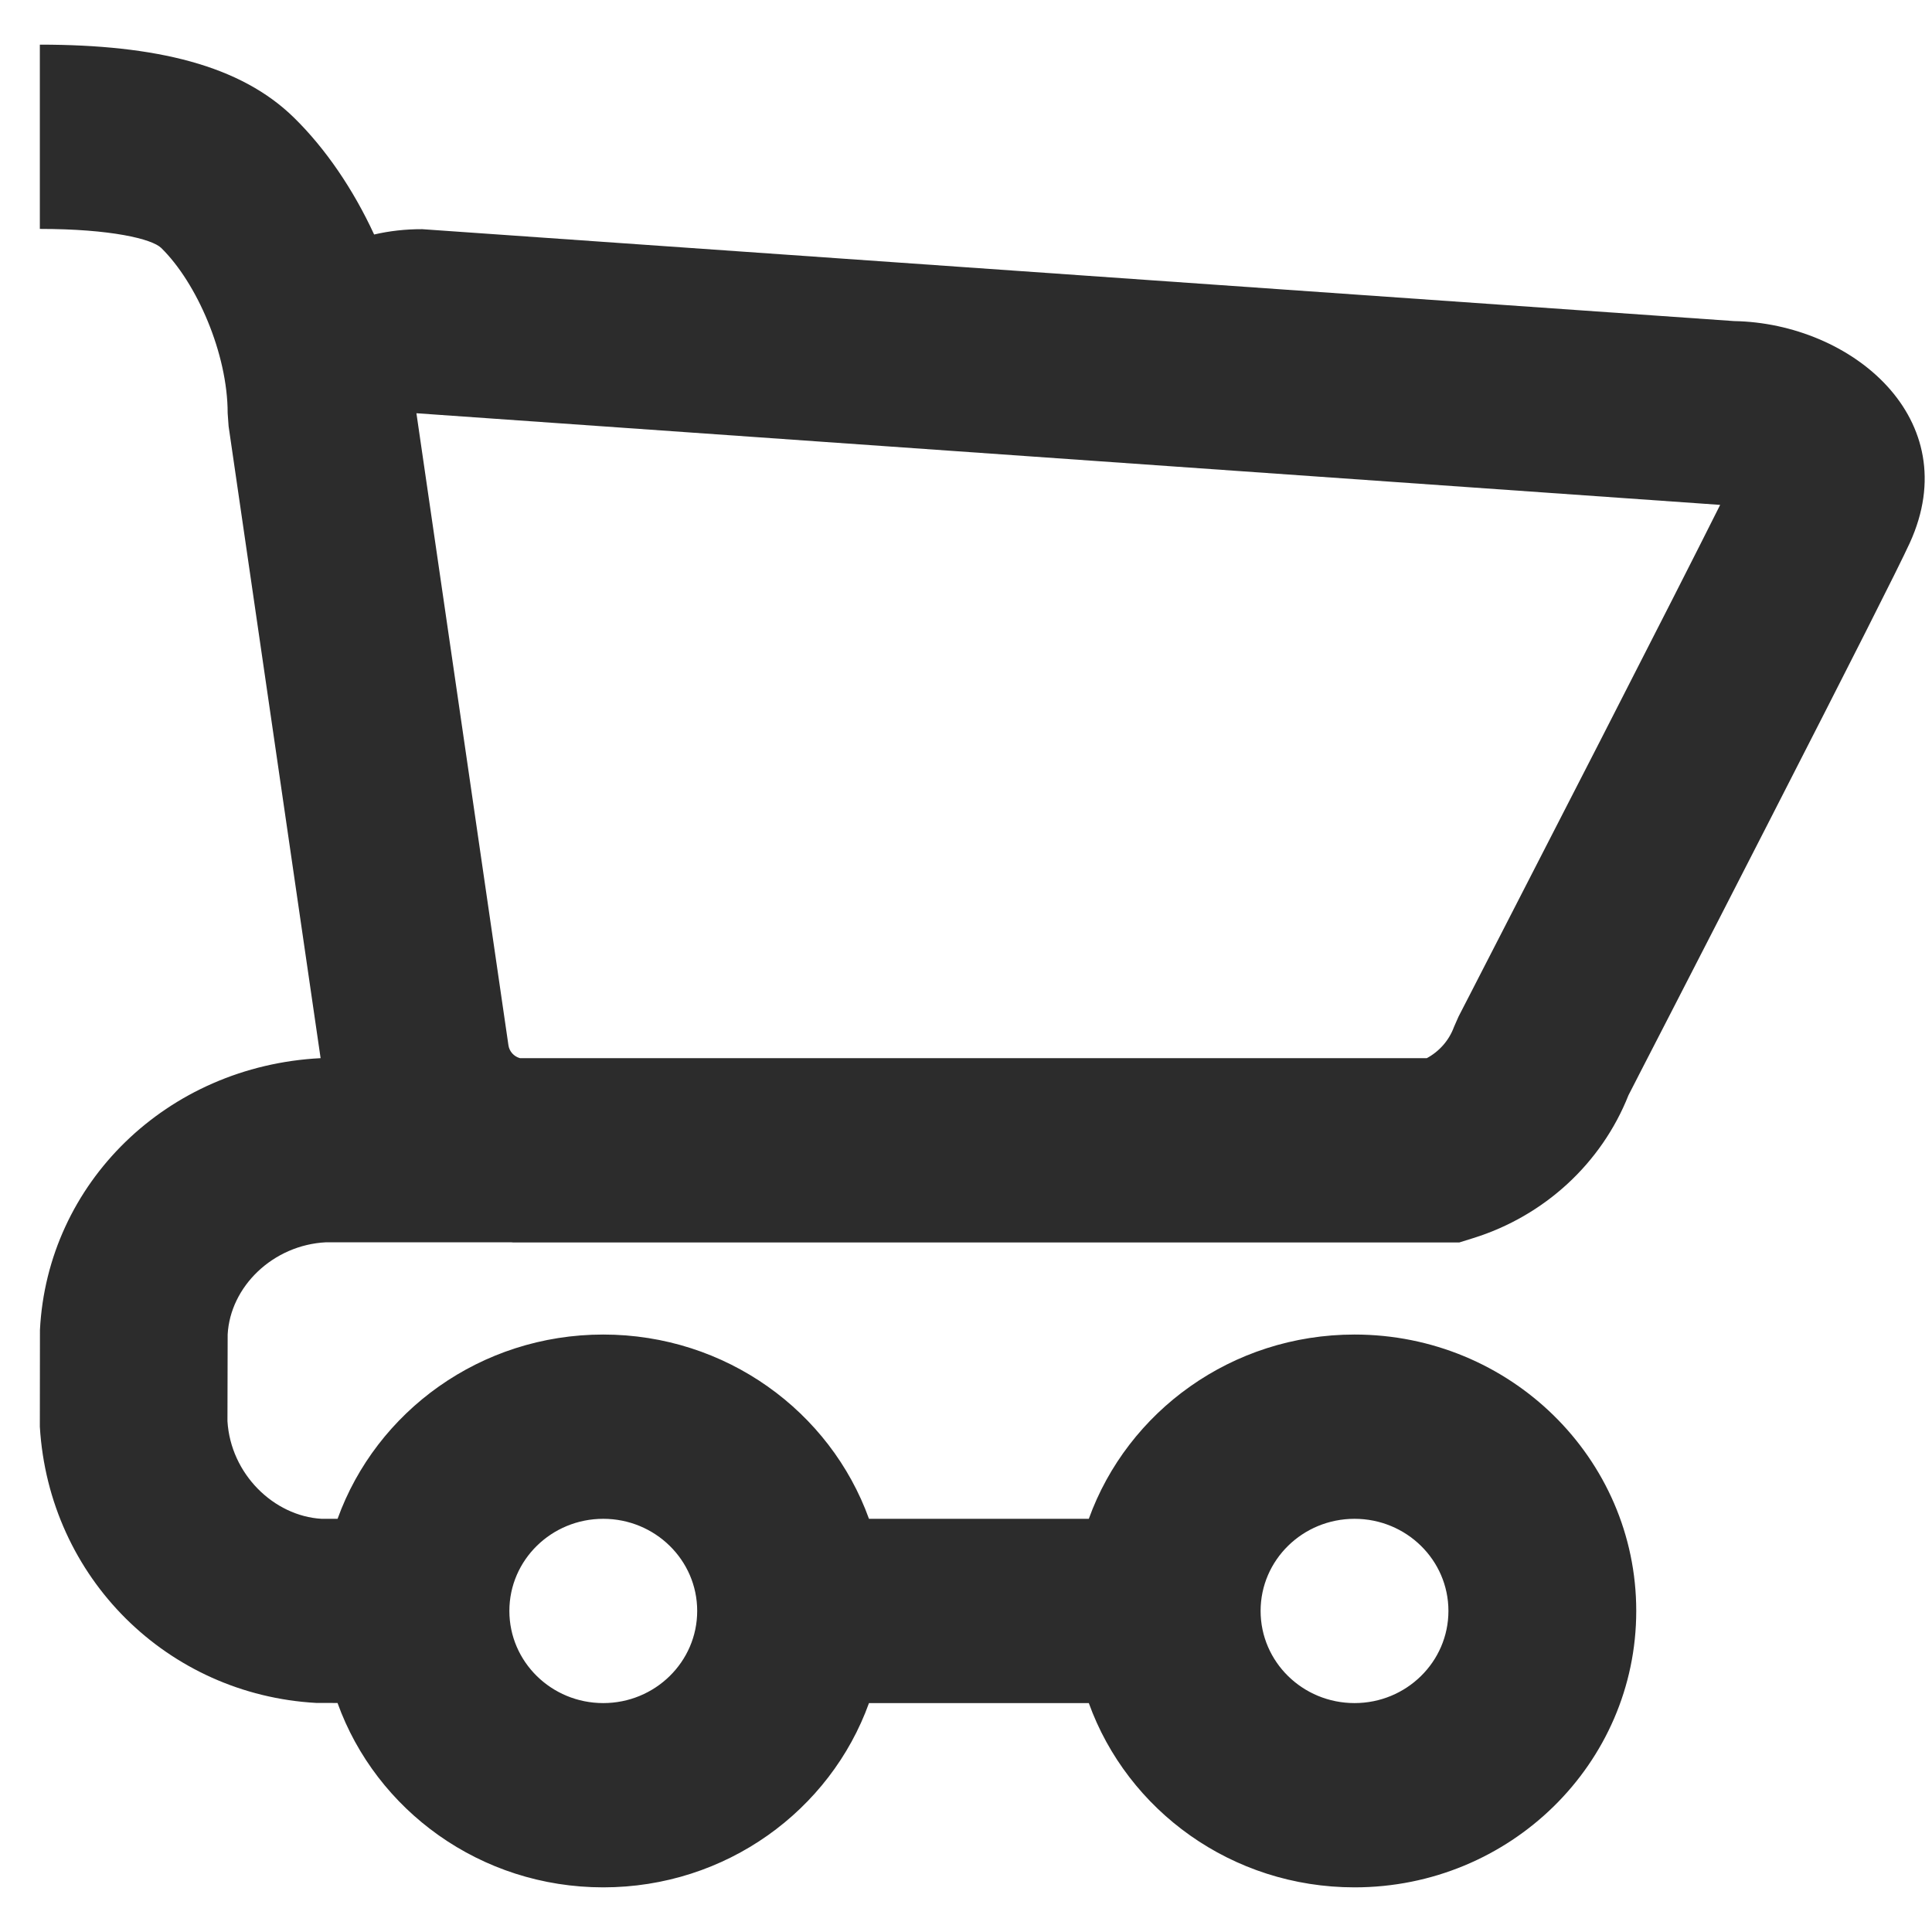 <svg width="37" height="37" viewBox="0 0 37 37" fill="none" xmlns="http://www.w3.org/2000/svg">
<path fill-rule="evenodd" clip-rule="evenodd" d="M8.085 4.389C7.765 4.388 7.457 4.423 7.165 4.491C6.764 3.623 6.234 2.845 5.631 2.254C4.609 1.251 2.996 0.855 0.763 0.855V4.384C2.127 4.384 2.912 4.577 3.088 4.749C3.768 5.416 4.36 6.771 4.36 7.913L4.378 8.163L6.14 20.265C3.191 20.416 0.907 22.662 0.765 25.471L0.763 27.323C0.937 30.223 3.214 32.455 6.056 32.613L6.464 32.614C7.204 34.671 9.203 36.145 11.553 36.145C13.902 36.145 15.901 34.672 16.642 32.616H20.852C21.593 34.672 23.591 36.145 25.941 36.145C28.92 36.145 31.336 33.775 31.336 30.851C31.336 27.928 28.92 25.558 25.941 25.558C23.591 25.558 21.593 27.031 20.852 29.087H16.642C15.901 27.031 13.902 25.558 11.553 25.558C9.204 25.558 7.206 27.031 6.465 29.087H6.158C5.241 29.033 4.418 28.227 4.356 27.217L4.36 25.558C4.408 24.643 5.225 23.841 6.247 23.791L9.797 23.792L9.823 23.794H27.949L28.215 23.711C29.578 23.286 30.67 22.279 31.187 20.975L31.376 20.607L31.381 20.597L31.381 20.597L31.389 20.581C31.631 20.112 31.637 20.1 31.992 19.41C32.629 18.172 33.266 16.931 33.886 15.719C35.406 12.75 36.362 10.863 36.574 10.399C37.661 8.02 35.459 6.188 33.208 6.149L8.085 4.389ZM27.325 20.265H9.958C9.842 20.233 9.754 20.137 9.737 20.017L7.975 7.914L32.943 9.669C32.506 10.543 31.712 12.104 30.672 14.135L30.646 14.186C30.052 15.345 29.416 16.584 28.78 17.821L28.394 18.572L28.166 19.016L27.933 19.468L27.845 19.668C27.751 19.925 27.564 20.136 27.325 20.265ZM25.941 32.616C26.934 32.616 27.739 31.826 27.739 30.851C27.739 29.877 26.934 29.087 25.941 29.087C24.947 29.087 24.142 29.877 24.142 30.851C24.142 31.826 24.947 32.616 25.941 32.616ZM13.352 30.851C13.352 31.826 12.546 32.616 11.553 32.616C10.56 32.616 9.755 31.826 9.755 30.851C9.755 29.877 10.56 29.087 11.553 29.087C12.546 29.087 13.352 29.877 13.352 30.851Z" fill="#2C2C2C"/>
</svg>
